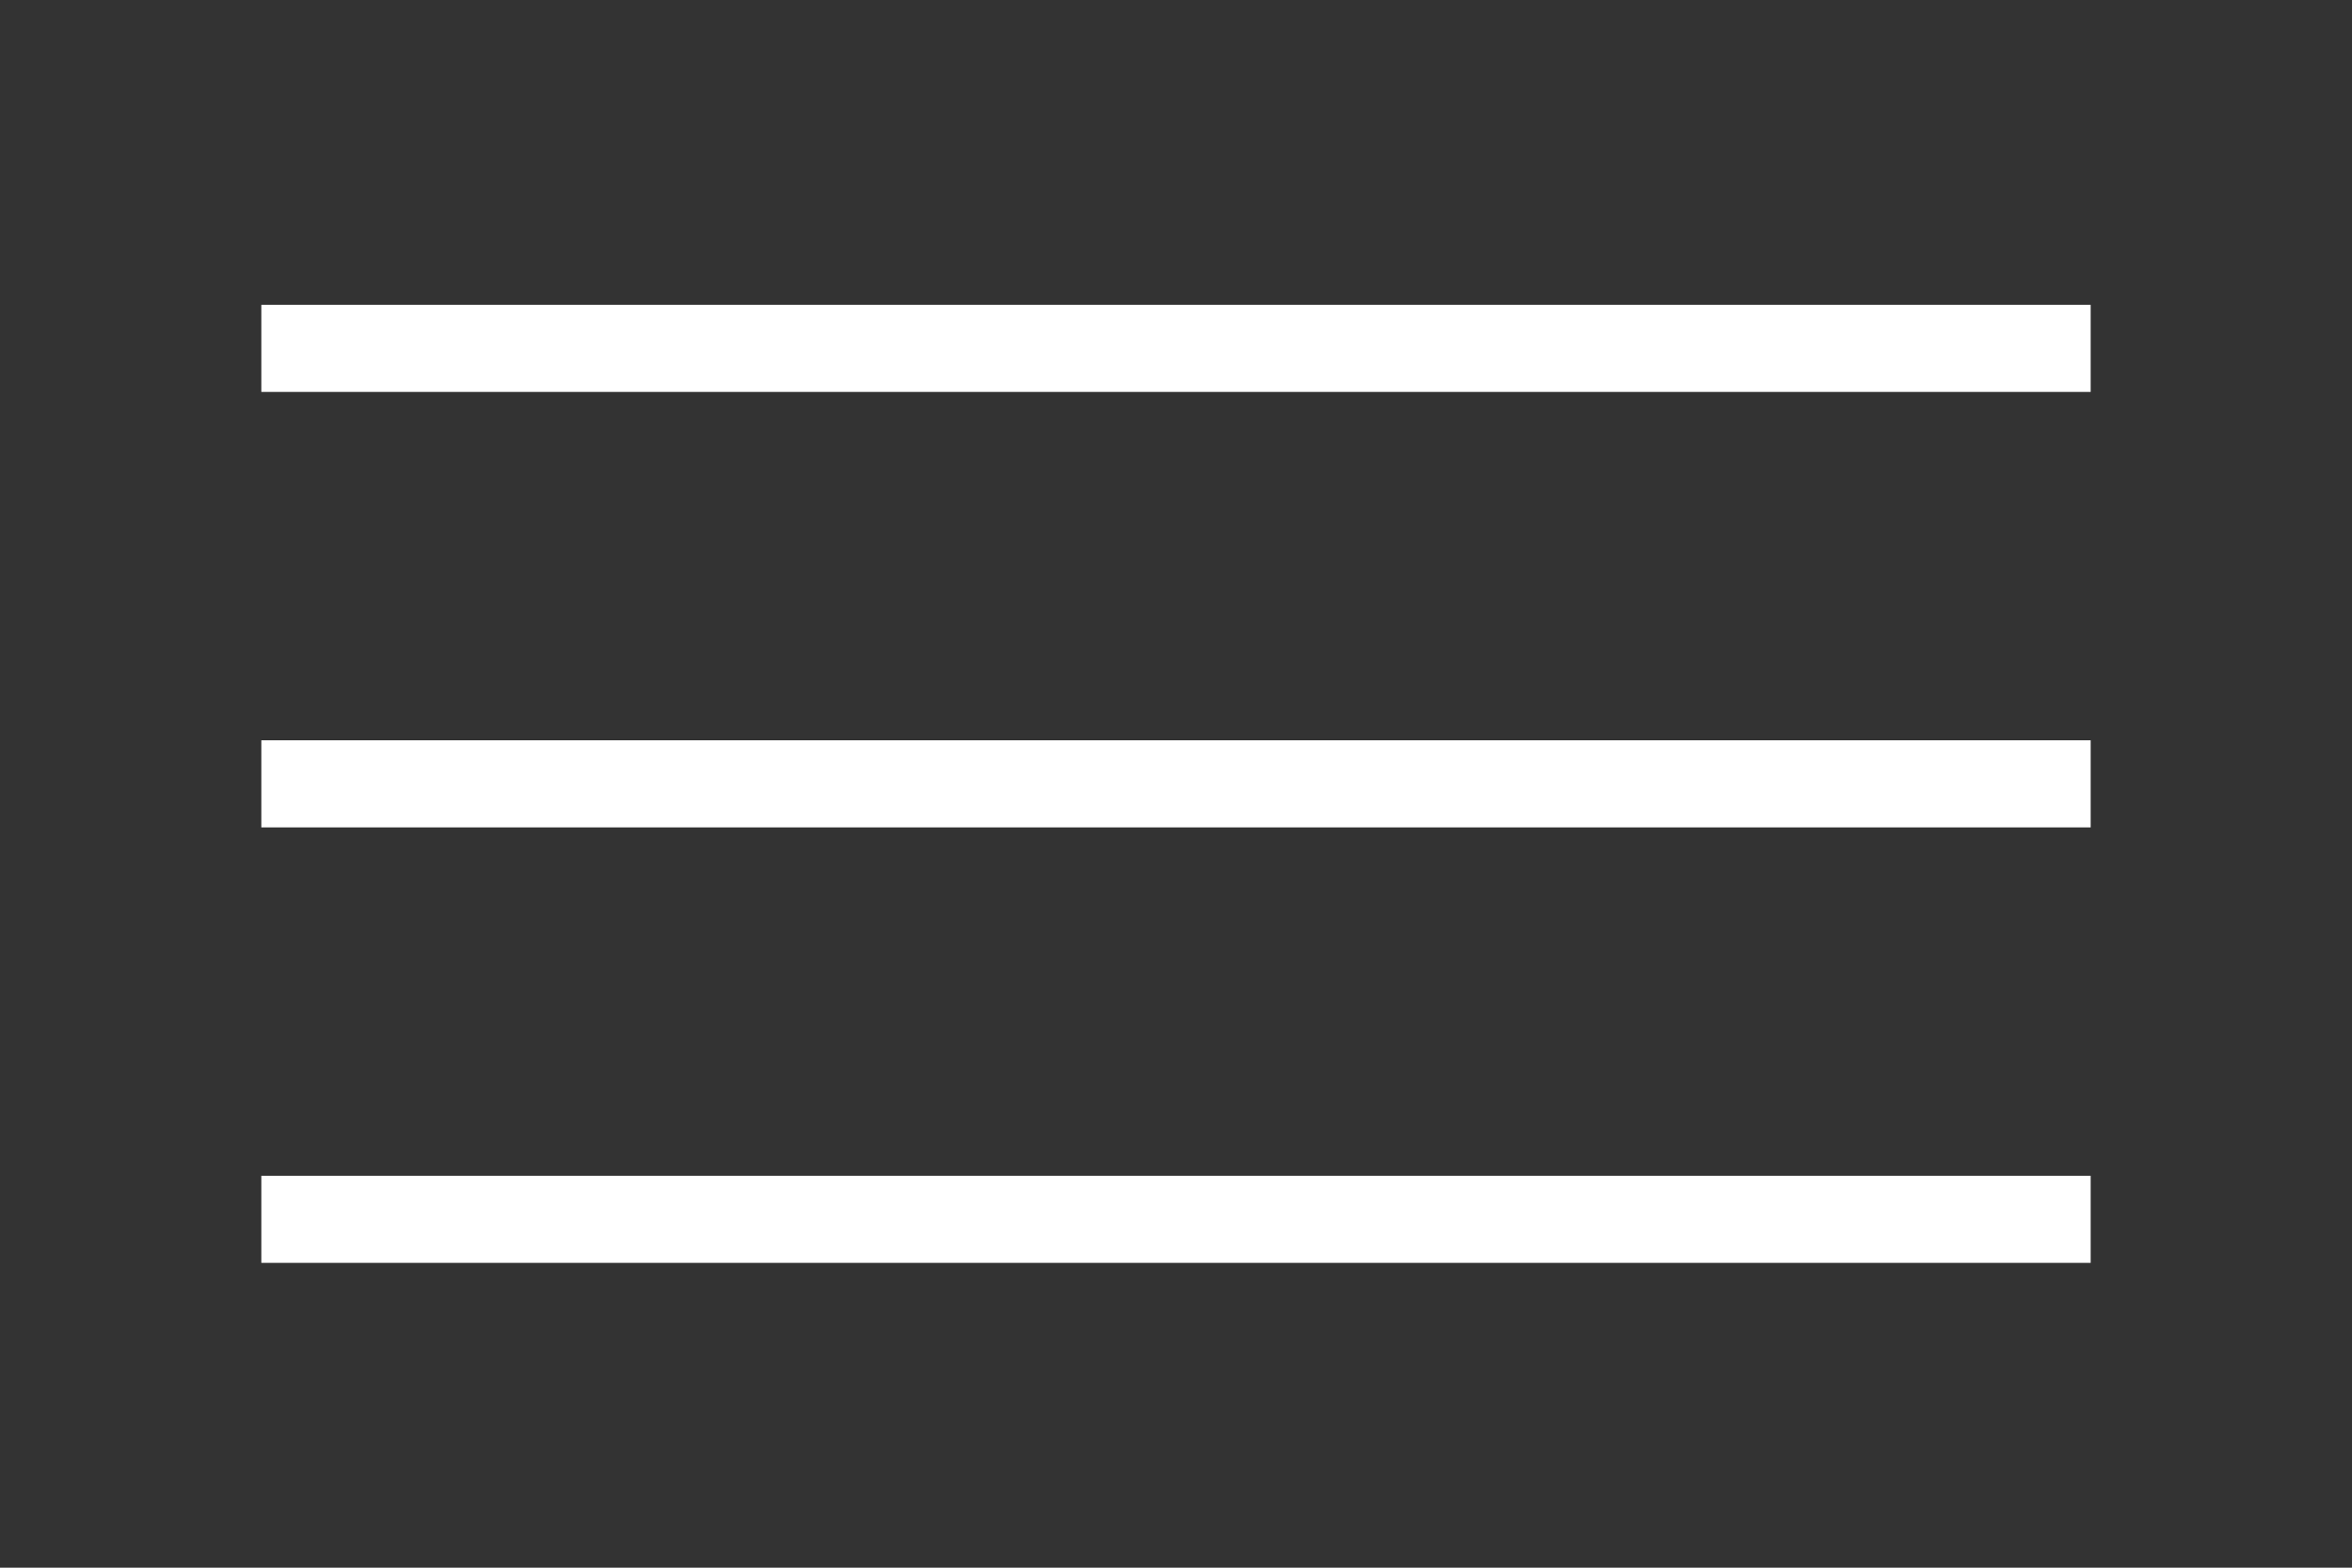 <?xml version="1.0" encoding="UTF-8"?> <svg xmlns="http://www.w3.org/2000/svg" width="54" height="36" viewBox="0 0 54 36" fill="none"><rect x="0" y="0" width="54" height="36" fill="#333333" stroke="none"/> <rect x="6" y="7" width="42" height="2" fill="white"></rect> <rect x="6" y="17" width="42" height="2" fill="white"></rect> <rect x="6" y="27" width="42" height="2" fill="white"></rect> </svg> 